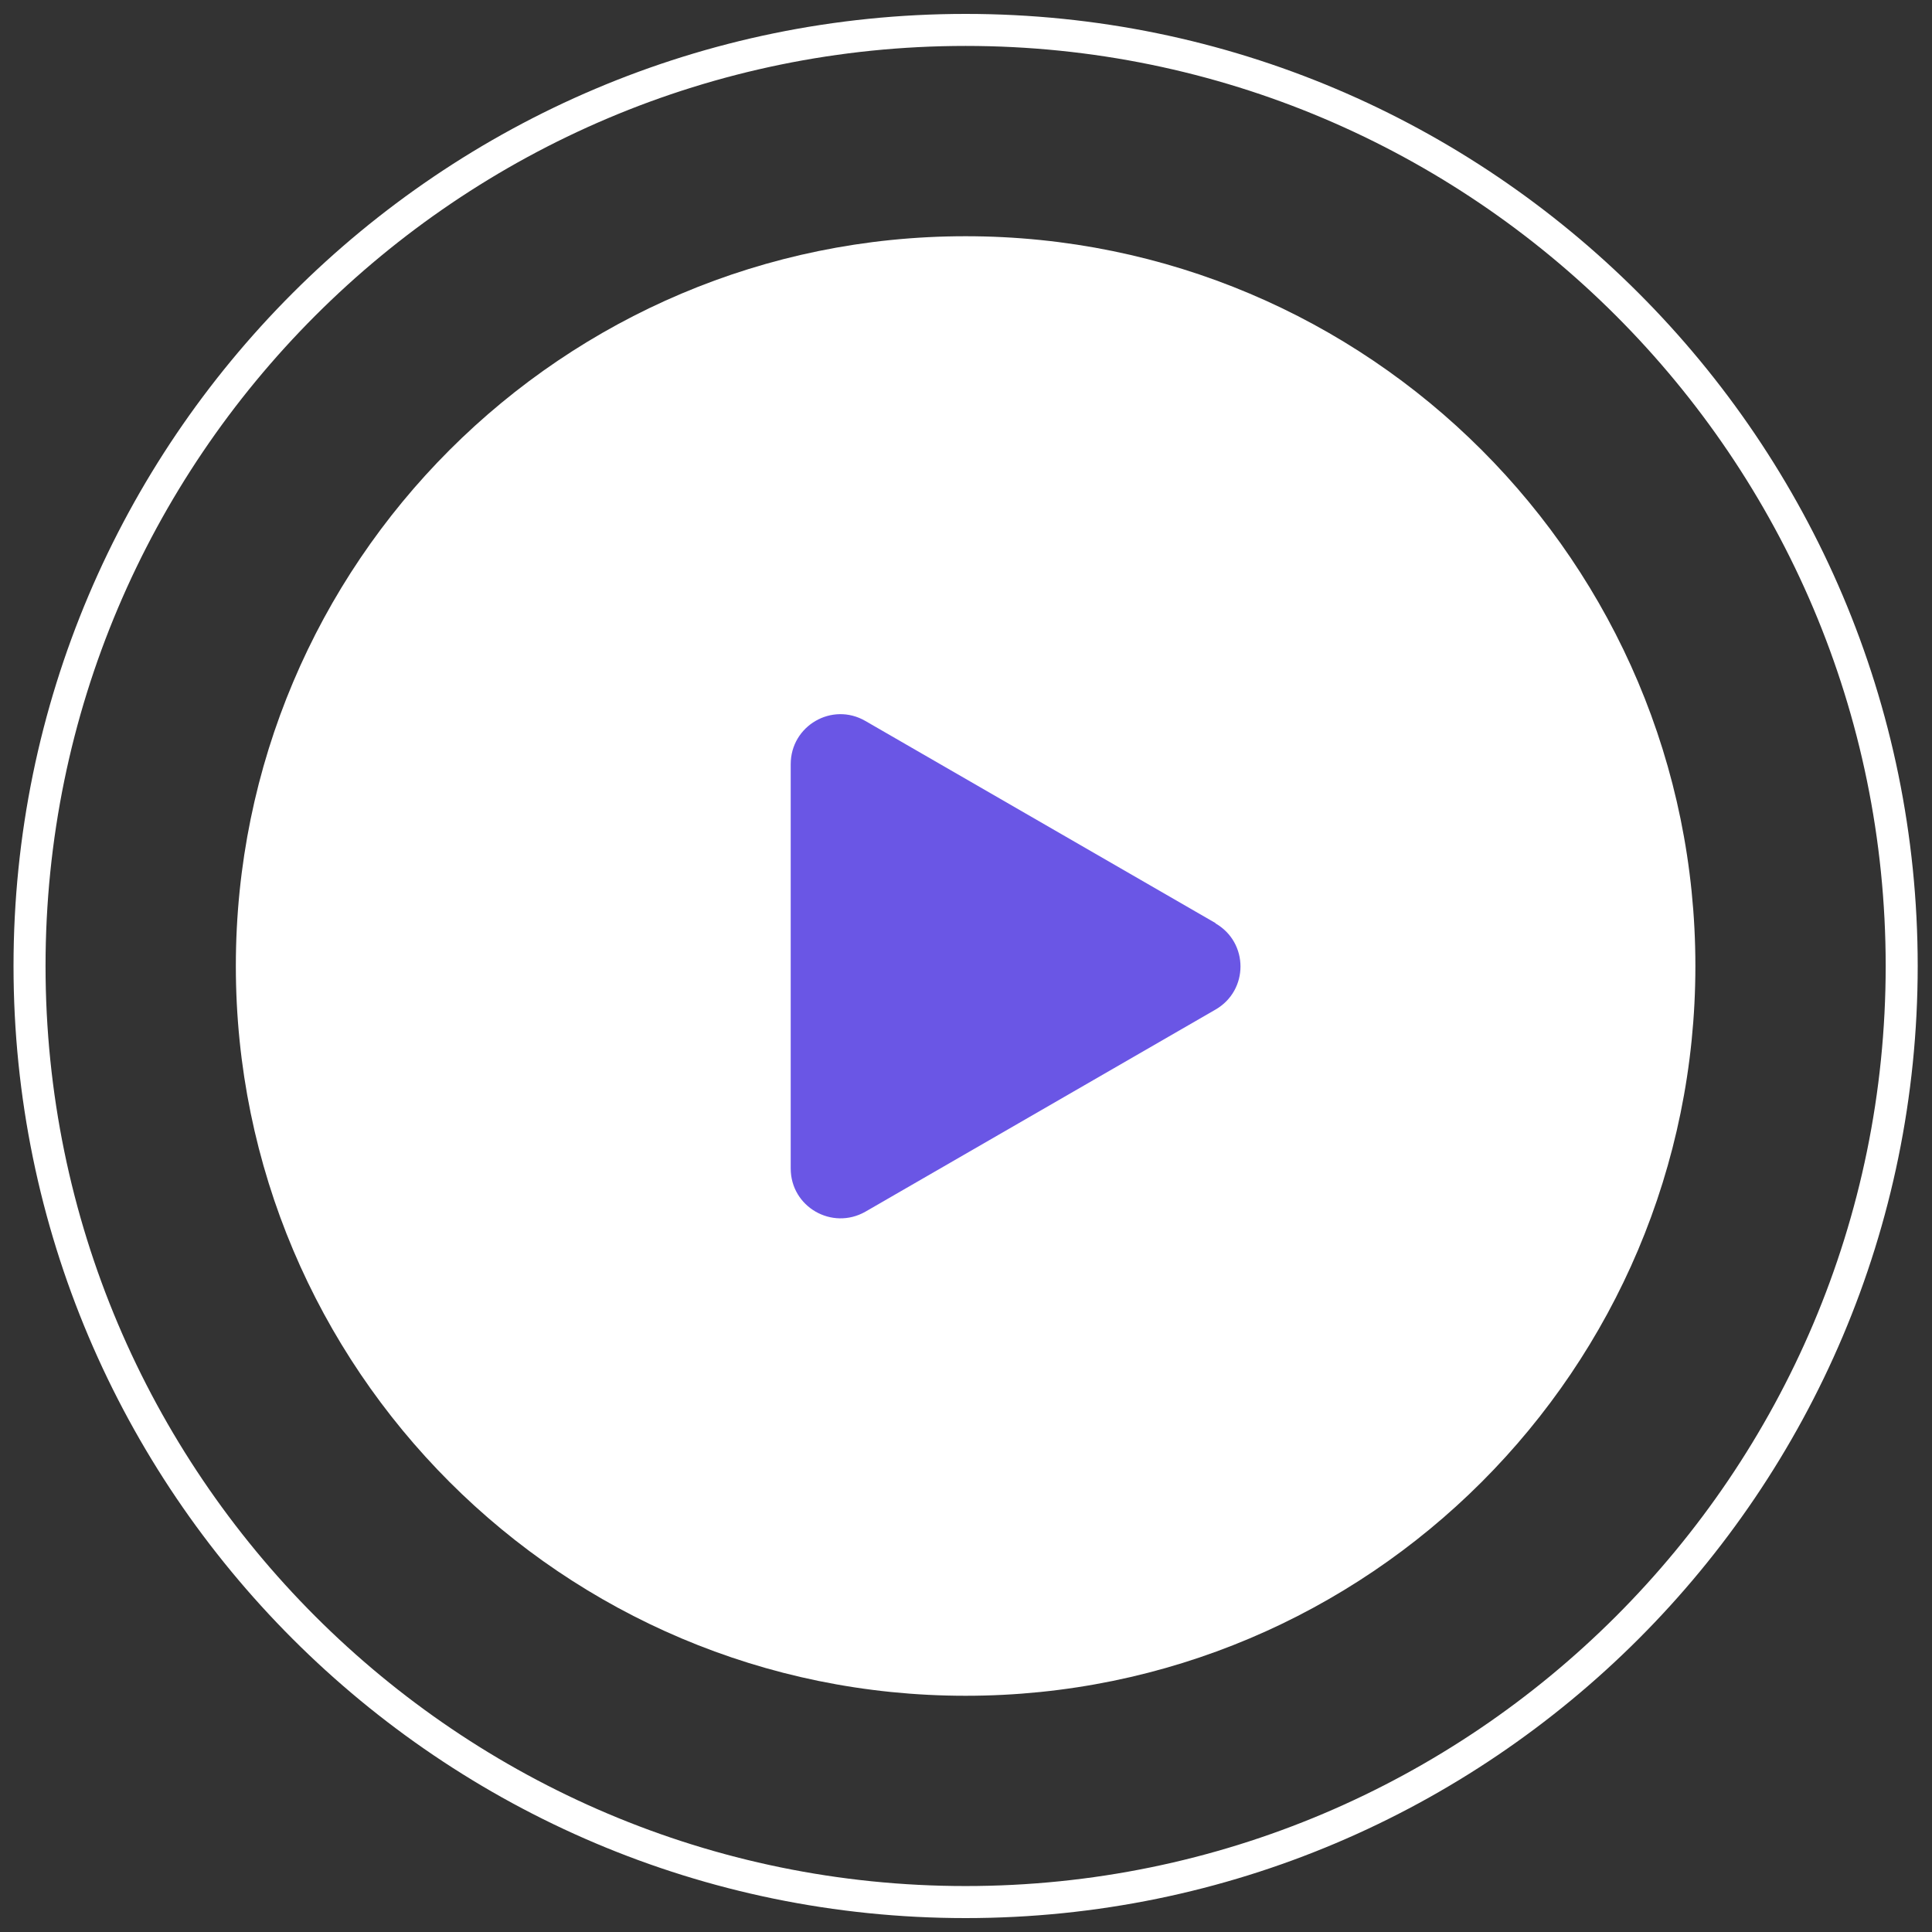 <svg width="70" height="70" viewBox="0 0 70 70" fill="none" xmlns="http://www.w3.org/2000/svg">
<rect x="0" y="0" width="70" height="70" fill="#333333" stroke="none"/>
<g clip-path="url(#clip0_1518_234)">
<path d="M34.986 61.441C49.589 61.441 61.427 49.603 61.427 35C61.427 20.397 49.589 8.559 34.986 8.559C20.383 8.559 8.545 20.397 8.545 35C8.545 49.603 20.383 61.441 34.986 61.441Z" fill="white"/>
<path d="M34.986 69.496C15.962 69.496 0.49 54.024 0.49 35C0.49 15.976 15.962 0.504 34.986 0.504C54.01 0.504 69.482 15.976 69.482 35C69.482 54.024 54.01 69.496 34.986 69.496ZM34.986 1.664C16.6 1.664 1.65 16.614 1.65 35C1.65 53.386 16.6 68.335 34.986 68.335C53.372 68.335 68.322 53.386 68.322 35C68.322 16.614 53.372 1.664 34.986 1.664Z" fill="white"/>
<path d="M44.04 33.445L31.353 26.121C30.146 25.424 28.649 26.295 28.649 27.688V42.336C28.649 43.729 30.146 44.587 31.353 43.903L44.04 36.579C45.247 35.882 45.247 34.153 44.04 33.456V33.445Z" fill="#6A56E5"/>
</g>
<defs>
<clipPath id="clip0_1518_234">
<rect width="68.993" height="68.993" fill="white" transform="translate(0.49 0.504)"/>
</clipPath>
</defs>
</svg>
